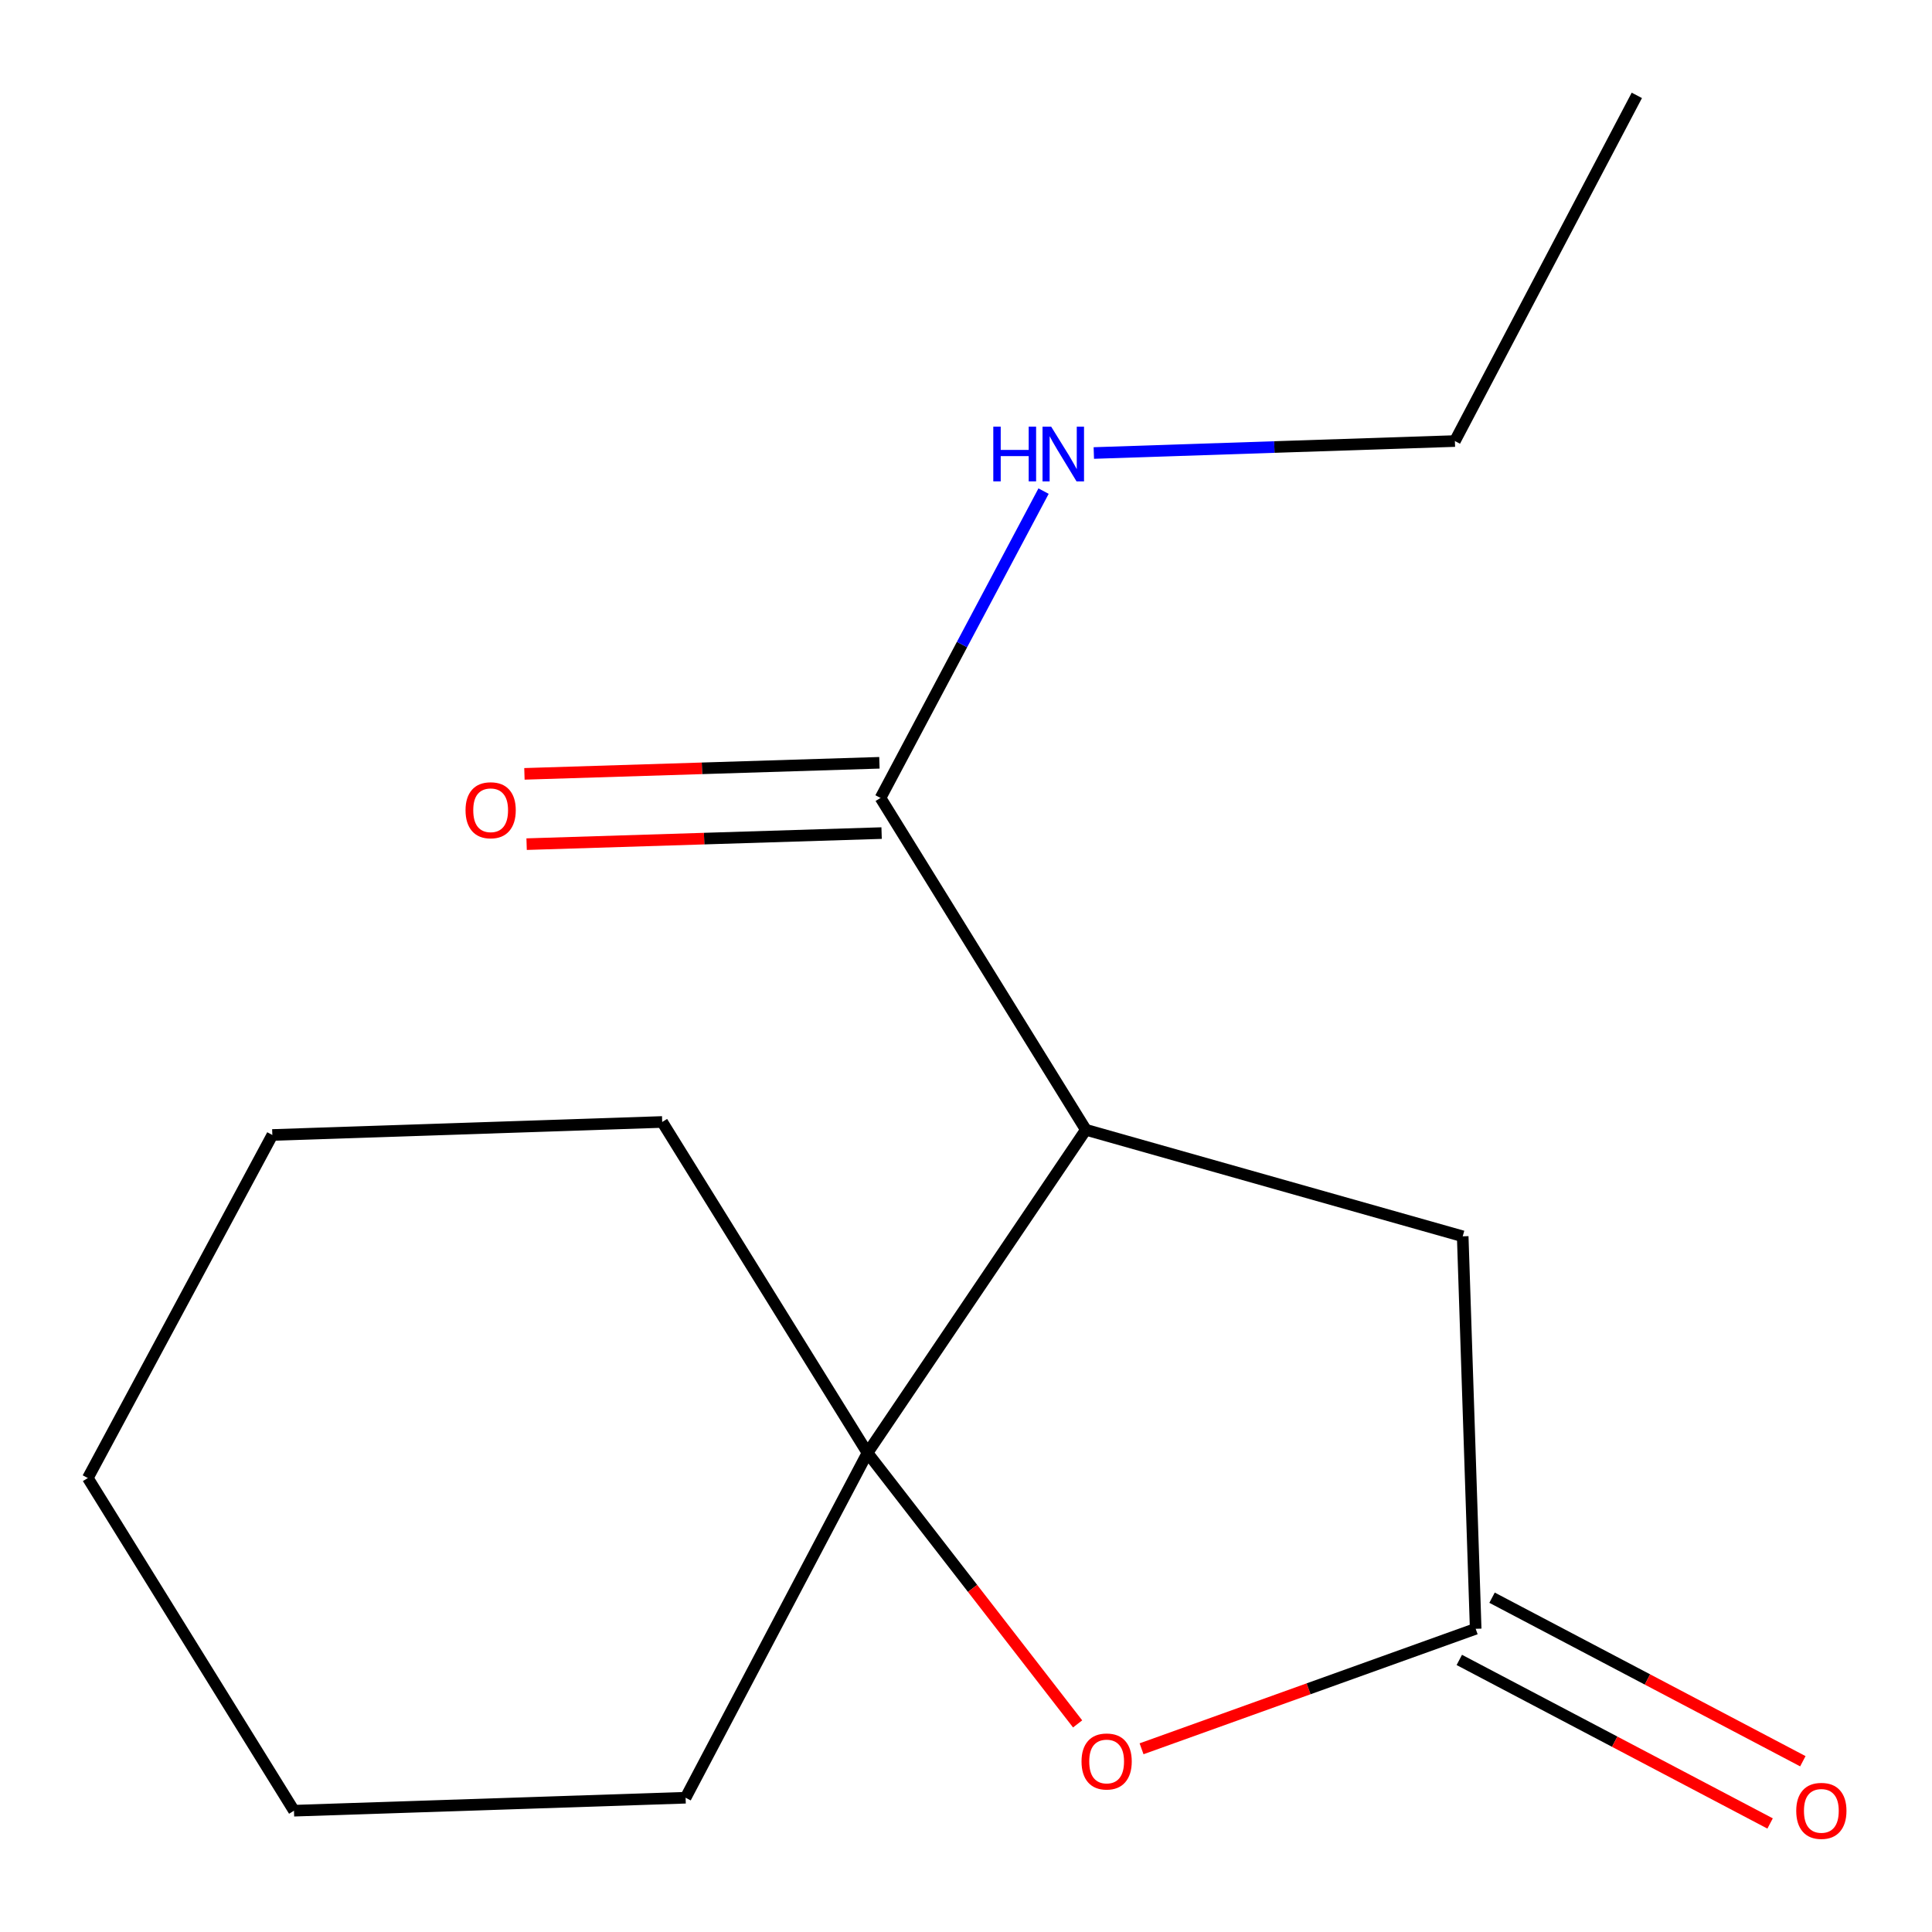 <?xml version='1.0' encoding='iso-8859-1'?>
<svg version='1.1' baseProfile='full'
              xmlns='http://www.w3.org/2000/svg'
                      xmlns:rdkit='http://www.rdkit.org/xml'
                      xmlns:xlink='http://www.w3.org/1999/xlink'
                  xml:space='preserve'
width='1000px' height='1000px' viewBox='0 0 1000 1000'>
<!-- END OF HEADER -->
<rect style='opacity:1.0;fill:#FFFFFF;stroke:none' width='1000' height='1000' x='0' y='0'> </rect>
<path class='bond-0' d='M 562.037,584.775 L 449.018,752.008' style='fill:none;fill-rule:evenodd;stroke:#000000;stroke-width:6px;stroke-linecap:butt;stroke-linejoin:miter;stroke-opacity:1' />
<path class='bond-3' d='M 562.037,584.775 L 455.752,413.012' style='fill:none;fill-rule:evenodd;stroke:#000000;stroke-width:6px;stroke-linecap:butt;stroke-linejoin:miter;stroke-opacity:1' />
<path class='bond-4' d='M 562.037,584.775 L 757.095,639.919' style='fill:none;fill-rule:evenodd;stroke:#000000;stroke-width:6px;stroke-linecap:butt;stroke-linejoin:miter;stroke-opacity:1' />
<path class='bond-1' d='M 449.018,752.008 L 503.397,822.148' style='fill:none;fill-rule:evenodd;stroke:#000000;stroke-width:6px;stroke-linecap:butt;stroke-linejoin:miter;stroke-opacity:1' />
<path class='bond-1' d='M 503.397,822.148 L 557.777,892.287' style='fill:none;fill-rule:evenodd;stroke:#FF0000;stroke-width:6px;stroke-linecap:butt;stroke-linejoin:miter;stroke-opacity:1' />
<path class='bond-8' d='M 449.018,752.008 L 342.753,580.73' style='fill:none;fill-rule:evenodd;stroke:#000000;stroke-width:6px;stroke-linecap:butt;stroke-linejoin:miter;stroke-opacity:1' />
<path class='bond-9' d='M 449.018,752.008 L 354.866,930.504' style='fill:none;fill-rule:evenodd;stroke:#000000;stroke-width:6px;stroke-linecap:butt;stroke-linejoin:miter;stroke-opacity:1' />
<path class='bond-15' d='M 590.868,905.167 L 677.338,874.117' style='fill:none;fill-rule:evenodd;stroke:#FF0000;stroke-width:6px;stroke-linecap:butt;stroke-linejoin:miter;stroke-opacity:1' />
<path class='bond-15' d='M 677.338,874.117 L 763.808,843.066' style='fill:none;fill-rule:evenodd;stroke:#000000;stroke-width:6px;stroke-linecap:butt;stroke-linejoin:miter;stroke-opacity:1' />
<path class='bond-2' d='M 763.808,843.066 L 757.095,639.919' style='fill:none;fill-rule:evenodd;stroke:#000000;stroke-width:6px;stroke-linecap:butt;stroke-linejoin:miter;stroke-opacity:1' />
<path class='bond-5' d='M 755.333,859.171 L 835.766,901.497' style='fill:none;fill-rule:evenodd;stroke:#000000;stroke-width:6px;stroke-linecap:butt;stroke-linejoin:miter;stroke-opacity:1' />
<path class='bond-5' d='M 835.766,901.497 L 916.2,943.823' style='fill:none;fill-rule:evenodd;stroke:#FF0000;stroke-width:6px;stroke-linecap:butt;stroke-linejoin:miter;stroke-opacity:1' />
<path class='bond-5' d='M 772.283,826.96 L 852.717,869.286' style='fill:none;fill-rule:evenodd;stroke:#000000;stroke-width:6px;stroke-linecap:butt;stroke-linejoin:miter;stroke-opacity:1' />
<path class='bond-5' d='M 852.717,869.286 L 933.15,911.611' style='fill:none;fill-rule:evenodd;stroke:#FF0000;stroke-width:6px;stroke-linecap:butt;stroke-linejoin:miter;stroke-opacity:1' />
<path class='bond-6' d='M 455.185,394.821 L 363.312,397.685' style='fill:none;fill-rule:evenodd;stroke:#000000;stroke-width:6px;stroke-linecap:butt;stroke-linejoin:miter;stroke-opacity:1' />
<path class='bond-6' d='M 363.312,397.685 L 271.44,400.548' style='fill:none;fill-rule:evenodd;stroke:#FF0000;stroke-width:6px;stroke-linecap:butt;stroke-linejoin:miter;stroke-opacity:1' />
<path class='bond-6' d='M 456.319,431.203 L 364.446,434.066' style='fill:none;fill-rule:evenodd;stroke:#000000;stroke-width:6px;stroke-linecap:butt;stroke-linejoin:miter;stroke-opacity:1' />
<path class='bond-6' d='M 364.446,434.066 L 272.574,436.929' style='fill:none;fill-rule:evenodd;stroke:#FF0000;stroke-width:6px;stroke-linecap:butt;stroke-linejoin:miter;stroke-opacity:1' />
<path class='bond-7' d='M 455.752,413.012 L 497.949,333.606' style='fill:none;fill-rule:evenodd;stroke:#000000;stroke-width:6px;stroke-linecap:butt;stroke-linejoin:miter;stroke-opacity:1' />
<path class='bond-7' d='M 497.949,333.606 L 540.146,254.201' style='fill:none;fill-rule:evenodd;stroke:#0000FF;stroke-width:6px;stroke-linecap:butt;stroke-linejoin:miter;stroke-opacity:1' />
<path class='bond-10' d='M 566.159,234.477 L 659.605,231.382' style='fill:none;fill-rule:evenodd;stroke:#0000FF;stroke-width:6px;stroke-linecap:butt;stroke-linejoin:miter;stroke-opacity:1' />
<path class='bond-10' d='M 659.605,231.382 L 753.05,228.287' style='fill:none;fill-rule:evenodd;stroke:#000000;stroke-width:6px;stroke-linecap:butt;stroke-linejoin:miter;stroke-opacity:1' />
<path class='bond-11' d='M 342.753,580.73 L 140.961,587.464' style='fill:none;fill-rule:evenodd;stroke:#000000;stroke-width:6px;stroke-linecap:butt;stroke-linejoin:miter;stroke-opacity:1' />
<path class='bond-12' d='M 354.866,930.504 L 152.164,937.218' style='fill:none;fill-rule:evenodd;stroke:#000000;stroke-width:6px;stroke-linecap:butt;stroke-linejoin:miter;stroke-opacity:1' />
<path class='bond-13' d='M 753.05,228.287 L 847.222,49.366' style='fill:none;fill-rule:evenodd;stroke:#000000;stroke-width:6px;stroke-linecap:butt;stroke-linejoin:miter;stroke-opacity:1' />
<path class='bond-16' d='M 140.961,587.464 L 45.455,765.03' style='fill:none;fill-rule:evenodd;stroke:#000000;stroke-width:6px;stroke-linecap:butt;stroke-linejoin:miter;stroke-opacity:1' />
<path class='bond-14' d='M 152.164,937.218 L 45.455,765.03' style='fill:none;fill-rule:evenodd;stroke:#000000;stroke-width:6px;stroke-linecap:butt;stroke-linejoin:miter;stroke-opacity:1' />
<path  class='atom-2' d='M 559.795 911.738
Q 559.795 904.938, 563.155 901.138
Q 566.515 897.338, 572.795 897.338
Q 579.075 897.338, 582.435 901.138
Q 585.795 904.938, 585.795 911.738
Q 585.795 918.618, 582.395 922.538
Q 578.995 926.418, 572.795 926.418
Q 566.555 926.418, 563.155 922.538
Q 559.795 918.658, 559.795 911.738
M 572.795 923.218
Q 577.115 923.218, 579.435 920.338
Q 581.795 917.418, 581.795 911.738
Q 581.795 906.178, 579.435 903.378
Q 577.115 900.538, 572.795 900.538
Q 568.475 900.538, 566.115 903.338
Q 563.795 906.138, 563.795 911.738
Q 563.795 917.458, 566.115 920.338
Q 568.475 923.218, 572.795 923.218
' fill='#FF0000'/>
<path  class='atom-6' d='M 929.729 937.298
Q 929.729 930.498, 933.089 926.698
Q 936.449 922.898, 942.729 922.898
Q 949.009 922.898, 952.369 926.698
Q 955.729 930.498, 955.729 937.298
Q 955.729 944.178, 952.329 948.098
Q 948.929 951.978, 942.729 951.978
Q 936.489 951.978, 933.089 948.098
Q 929.729 944.218, 929.729 937.298
M 942.729 948.778
Q 947.049 948.778, 949.369 945.898
Q 951.729 942.978, 951.729 937.298
Q 951.729 931.738, 949.369 928.938
Q 947.049 926.098, 942.729 926.098
Q 938.409 926.098, 936.049 928.898
Q 933.729 931.698, 933.729 937.298
Q 933.729 943.018, 936.049 945.898
Q 938.409 948.778, 942.729 948.778
' fill='#FF0000'/>
<path  class='atom-7' d='M 240.96 419.381
Q 240.96 412.581, 244.32 408.781
Q 247.68 404.981, 253.96 404.981
Q 260.24 404.981, 263.6 408.781
Q 266.96 412.581, 266.96 419.381
Q 266.96 426.261, 263.56 430.181
Q 260.16 434.061, 253.96 434.061
Q 247.72 434.061, 244.32 430.181
Q 240.96 426.301, 240.96 419.381
M 253.96 430.861
Q 258.28 430.861, 260.6 427.981
Q 262.96 425.061, 262.96 419.381
Q 262.96 413.821, 260.6 411.021
Q 258.28 408.181, 253.96 408.181
Q 249.64 408.181, 247.28 410.981
Q 244.96 413.781, 244.96 419.381
Q 244.96 425.101, 247.28 427.981
Q 249.64 430.861, 253.96 430.861
' fill='#FF0000'/>
<path  class='atom-8' d='M 514.129 220.841
L 517.969 220.841
L 517.969 232.881
L 532.449 232.881
L 532.449 220.841
L 536.289 220.841
L 536.289 249.161
L 532.449 249.161
L 532.449 236.081
L 517.969 236.081
L 517.969 249.161
L 514.129 249.161
L 514.129 220.841
' fill='#0000FF'/>
<path  class='atom-8' d='M 544.089 220.841
L 553.369 235.841
Q 554.289 237.321, 555.769 240.001
Q 557.249 242.681, 557.329 242.841
L 557.329 220.841
L 561.089 220.841
L 561.089 249.161
L 557.209 249.161
L 547.249 232.761
Q 546.089 230.841, 544.849 228.641
Q 543.649 226.441, 543.289 225.761
L 543.289 249.161
L 539.609 249.161
L 539.609 220.841
L 544.089 220.841
' fill='#0000FF'/>
</svg>
